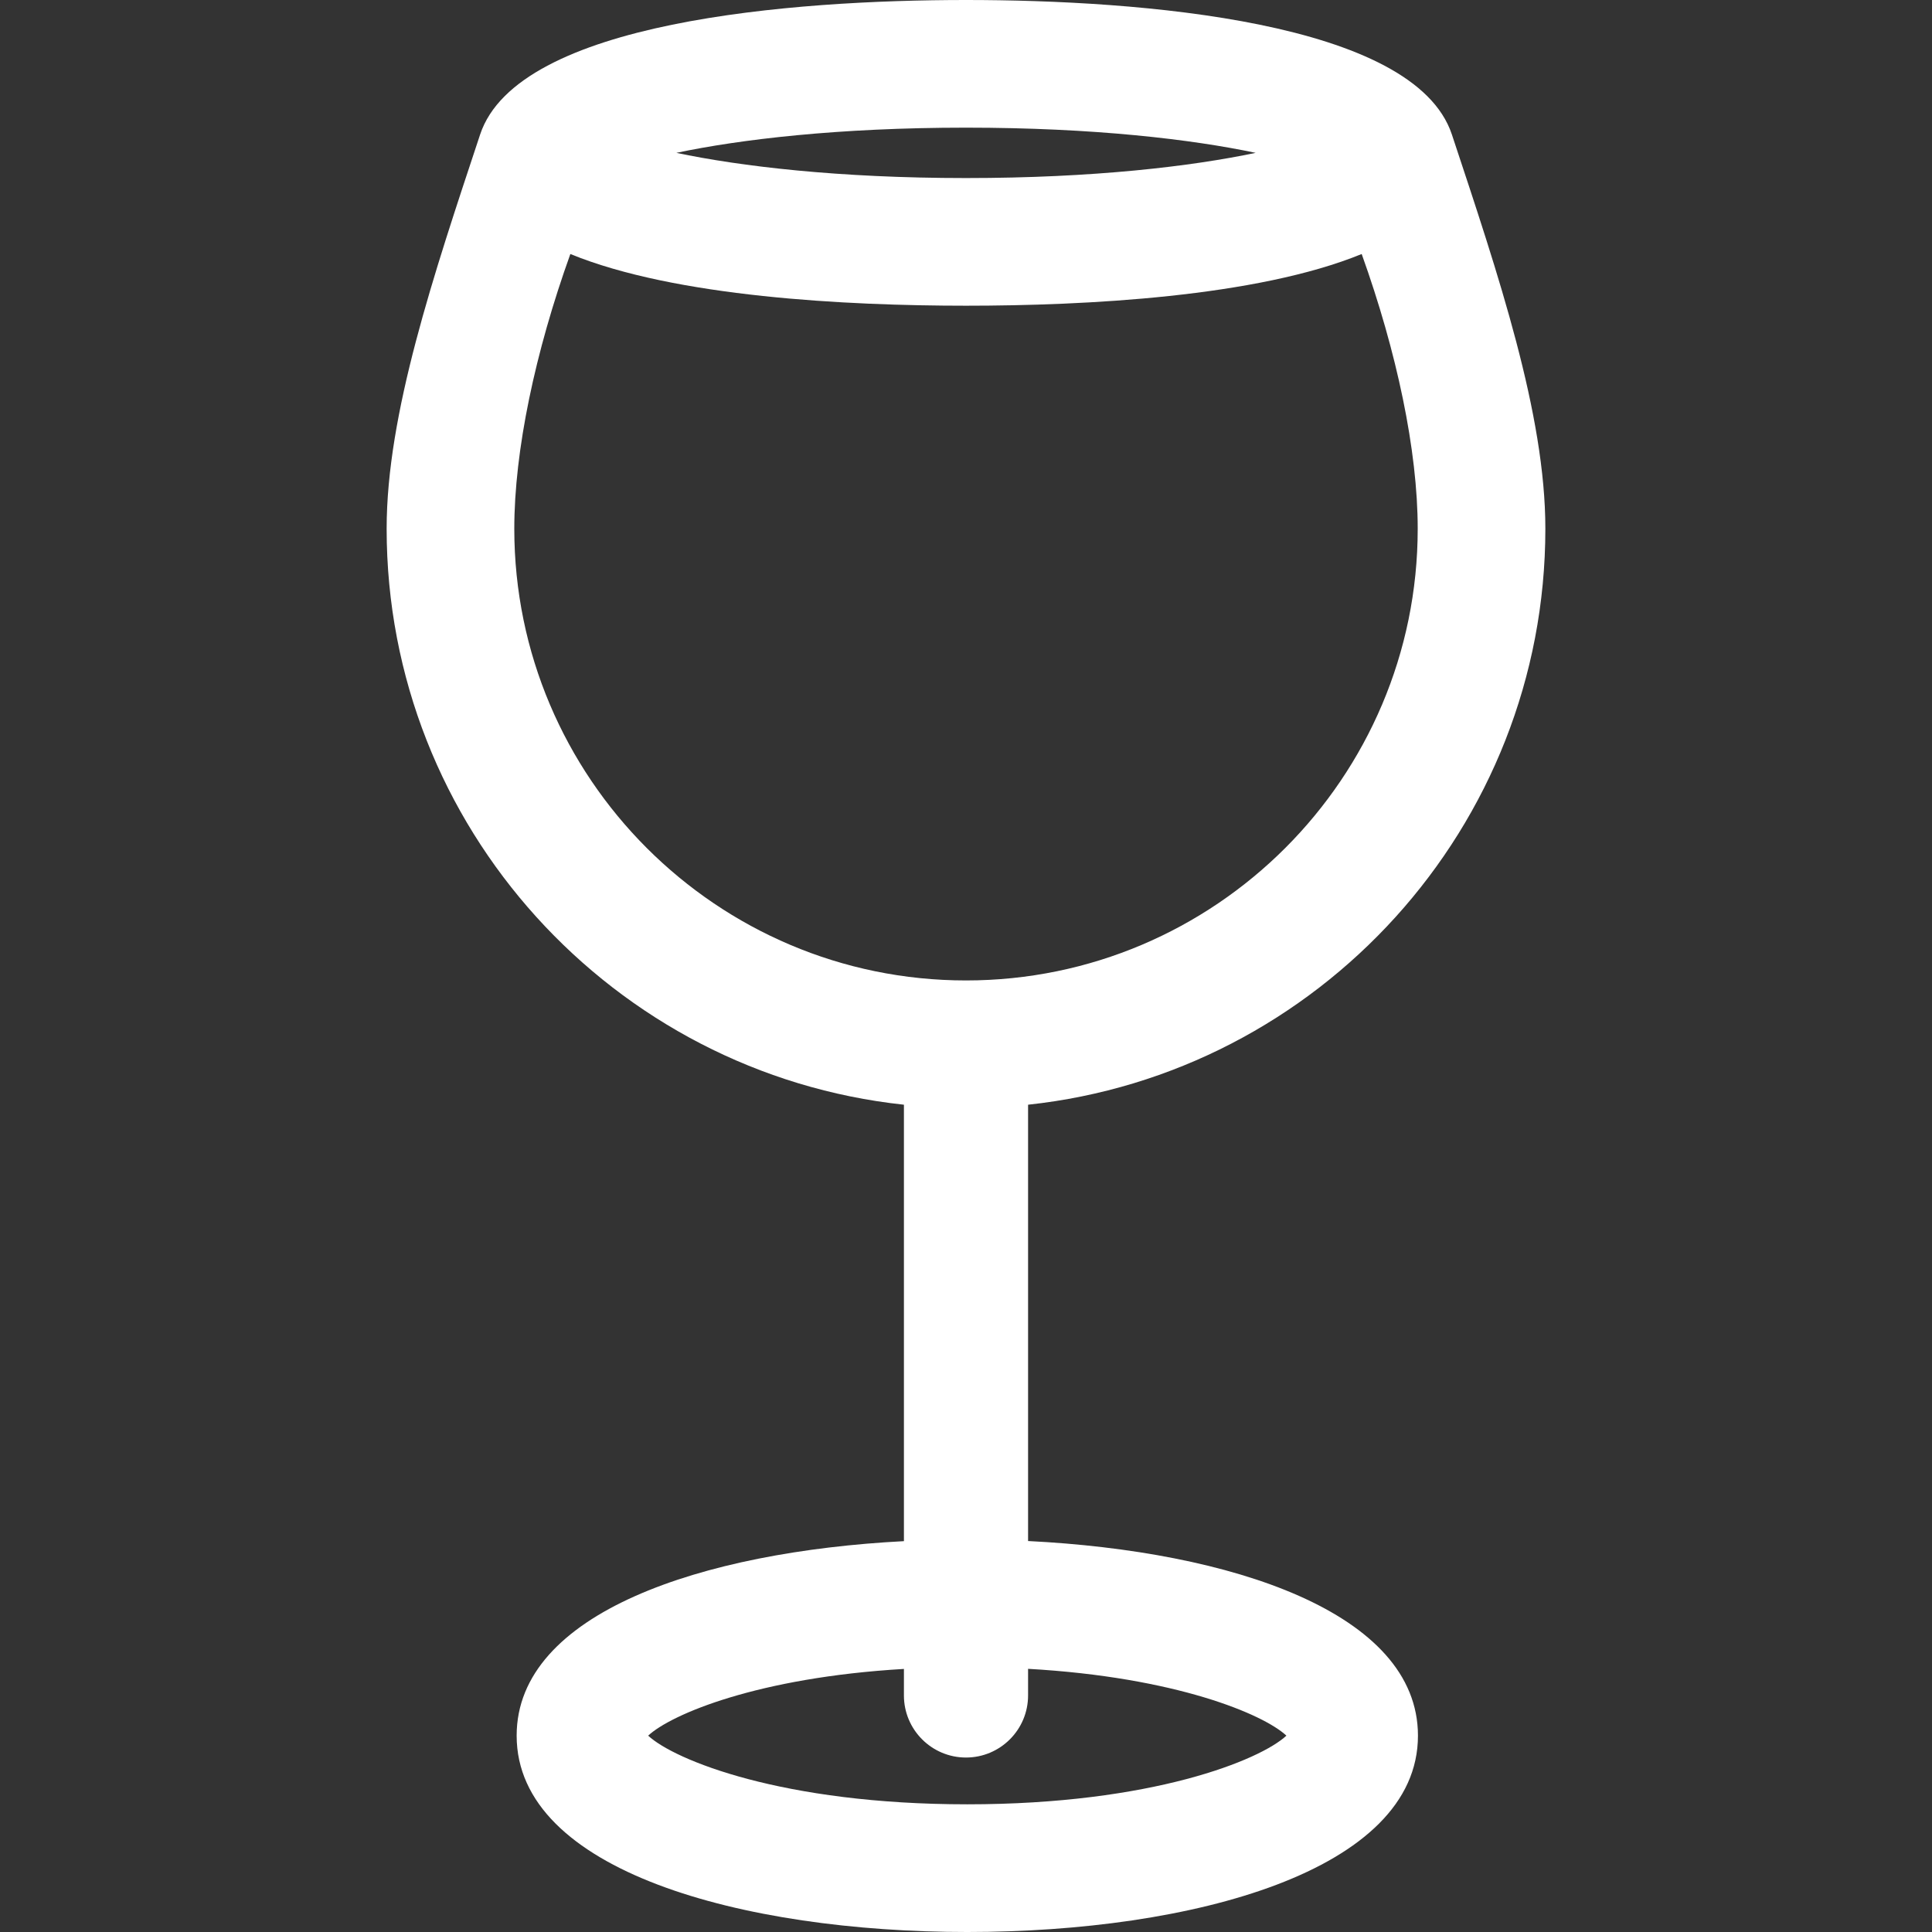 <!DOCTYPE svg PUBLIC "-//W3C//DTD SVG 1.1//EN" "http://www.w3.org/Graphics/SVG/1.1/DTD/svg11.dtd">
<!-- Uploaded to: SVG Repo, www.svgrepo.com, Transformed by: SVG Repo Mixer Tools -->
<svg height="800px" width="800px" version="1.1" id="Capa_1" xmlns="http://www.w3.org/2000/svg" xmlns:xlink="http://www.w3.org/1999/xlink" viewBox="0 0 494.401 494.401" xml:space="preserve" fill="#FFFFFF">
<rect x="0" y="0" width="494.401" height="494.401" fill="#333333" stroke="none"/>
<g id="SVGRepo_bgCarrier" stroke-width="0"/>
<g id="SVGRepo_tracerCarrier" stroke-linecap="round" stroke-linejoin="round"/>
<g id="SVGRepo_iconCarrier"> <path id="oversized-wine-glass-3" style="fill:#FFFFFF;" d="M263.086,394.352V282.697c74.3-7.963,132.373-71.002,132.373-147.388 c0-29.379-11.957-64.808-23.918-100.879C361.918,5.408,291.632,0,247.199,0C202.769,0,132.476,5.408,122.86,34.431 c-11.957,36.085-23.918,71.514-23.918,100.879c0,76.385,58.073,139.425,132.374,147.388v111.686 c-51.6,2.687-99.105,18.344-99.105,49.771c0,34.694,57.919,50.247,115.323,50.247c57.408,0,115.323-15.553,115.323-50.247 C362.856,412.601,314.944,396.943,263.086,394.352z M247.199,32.667c32.753,0,57.847,3.008,74.124,6.446 c-16.277,3.429-41.371,6.451-74.124,6.451c-32.749,0-57.838-3.022-74.115-6.451C189.361,35.675,214.45,32.667,247.199,32.667z M131.609,135.309c0-19.987,5.338-45.23,14.345-70.306c26.845,11.002,70.74,13.228,101.245,13.228 c30.509,0,74.404-2.226,101.258-13.228c8.998,25.066,14.336,50.305,14.336,70.306c0,63.741-51.857,115.589-115.594,115.589 C183.466,250.898,131.609,199.051,131.609,135.309z M247.533,461.726c-47.284,0-74.983-11.342-81.665-17.571 c5.886-5.465,28.048-14.883,65.447-17.073v6.786c0,8.772,7.116,15.888,15.883,15.888c8.771,0,15.888-7.116,15.888-15.888v-6.813 c37.788,2.126,60.199,11.604,66.107,17.1C322.512,450.384,294.812,461.726,247.533,461.726z"/> </g>
</svg>